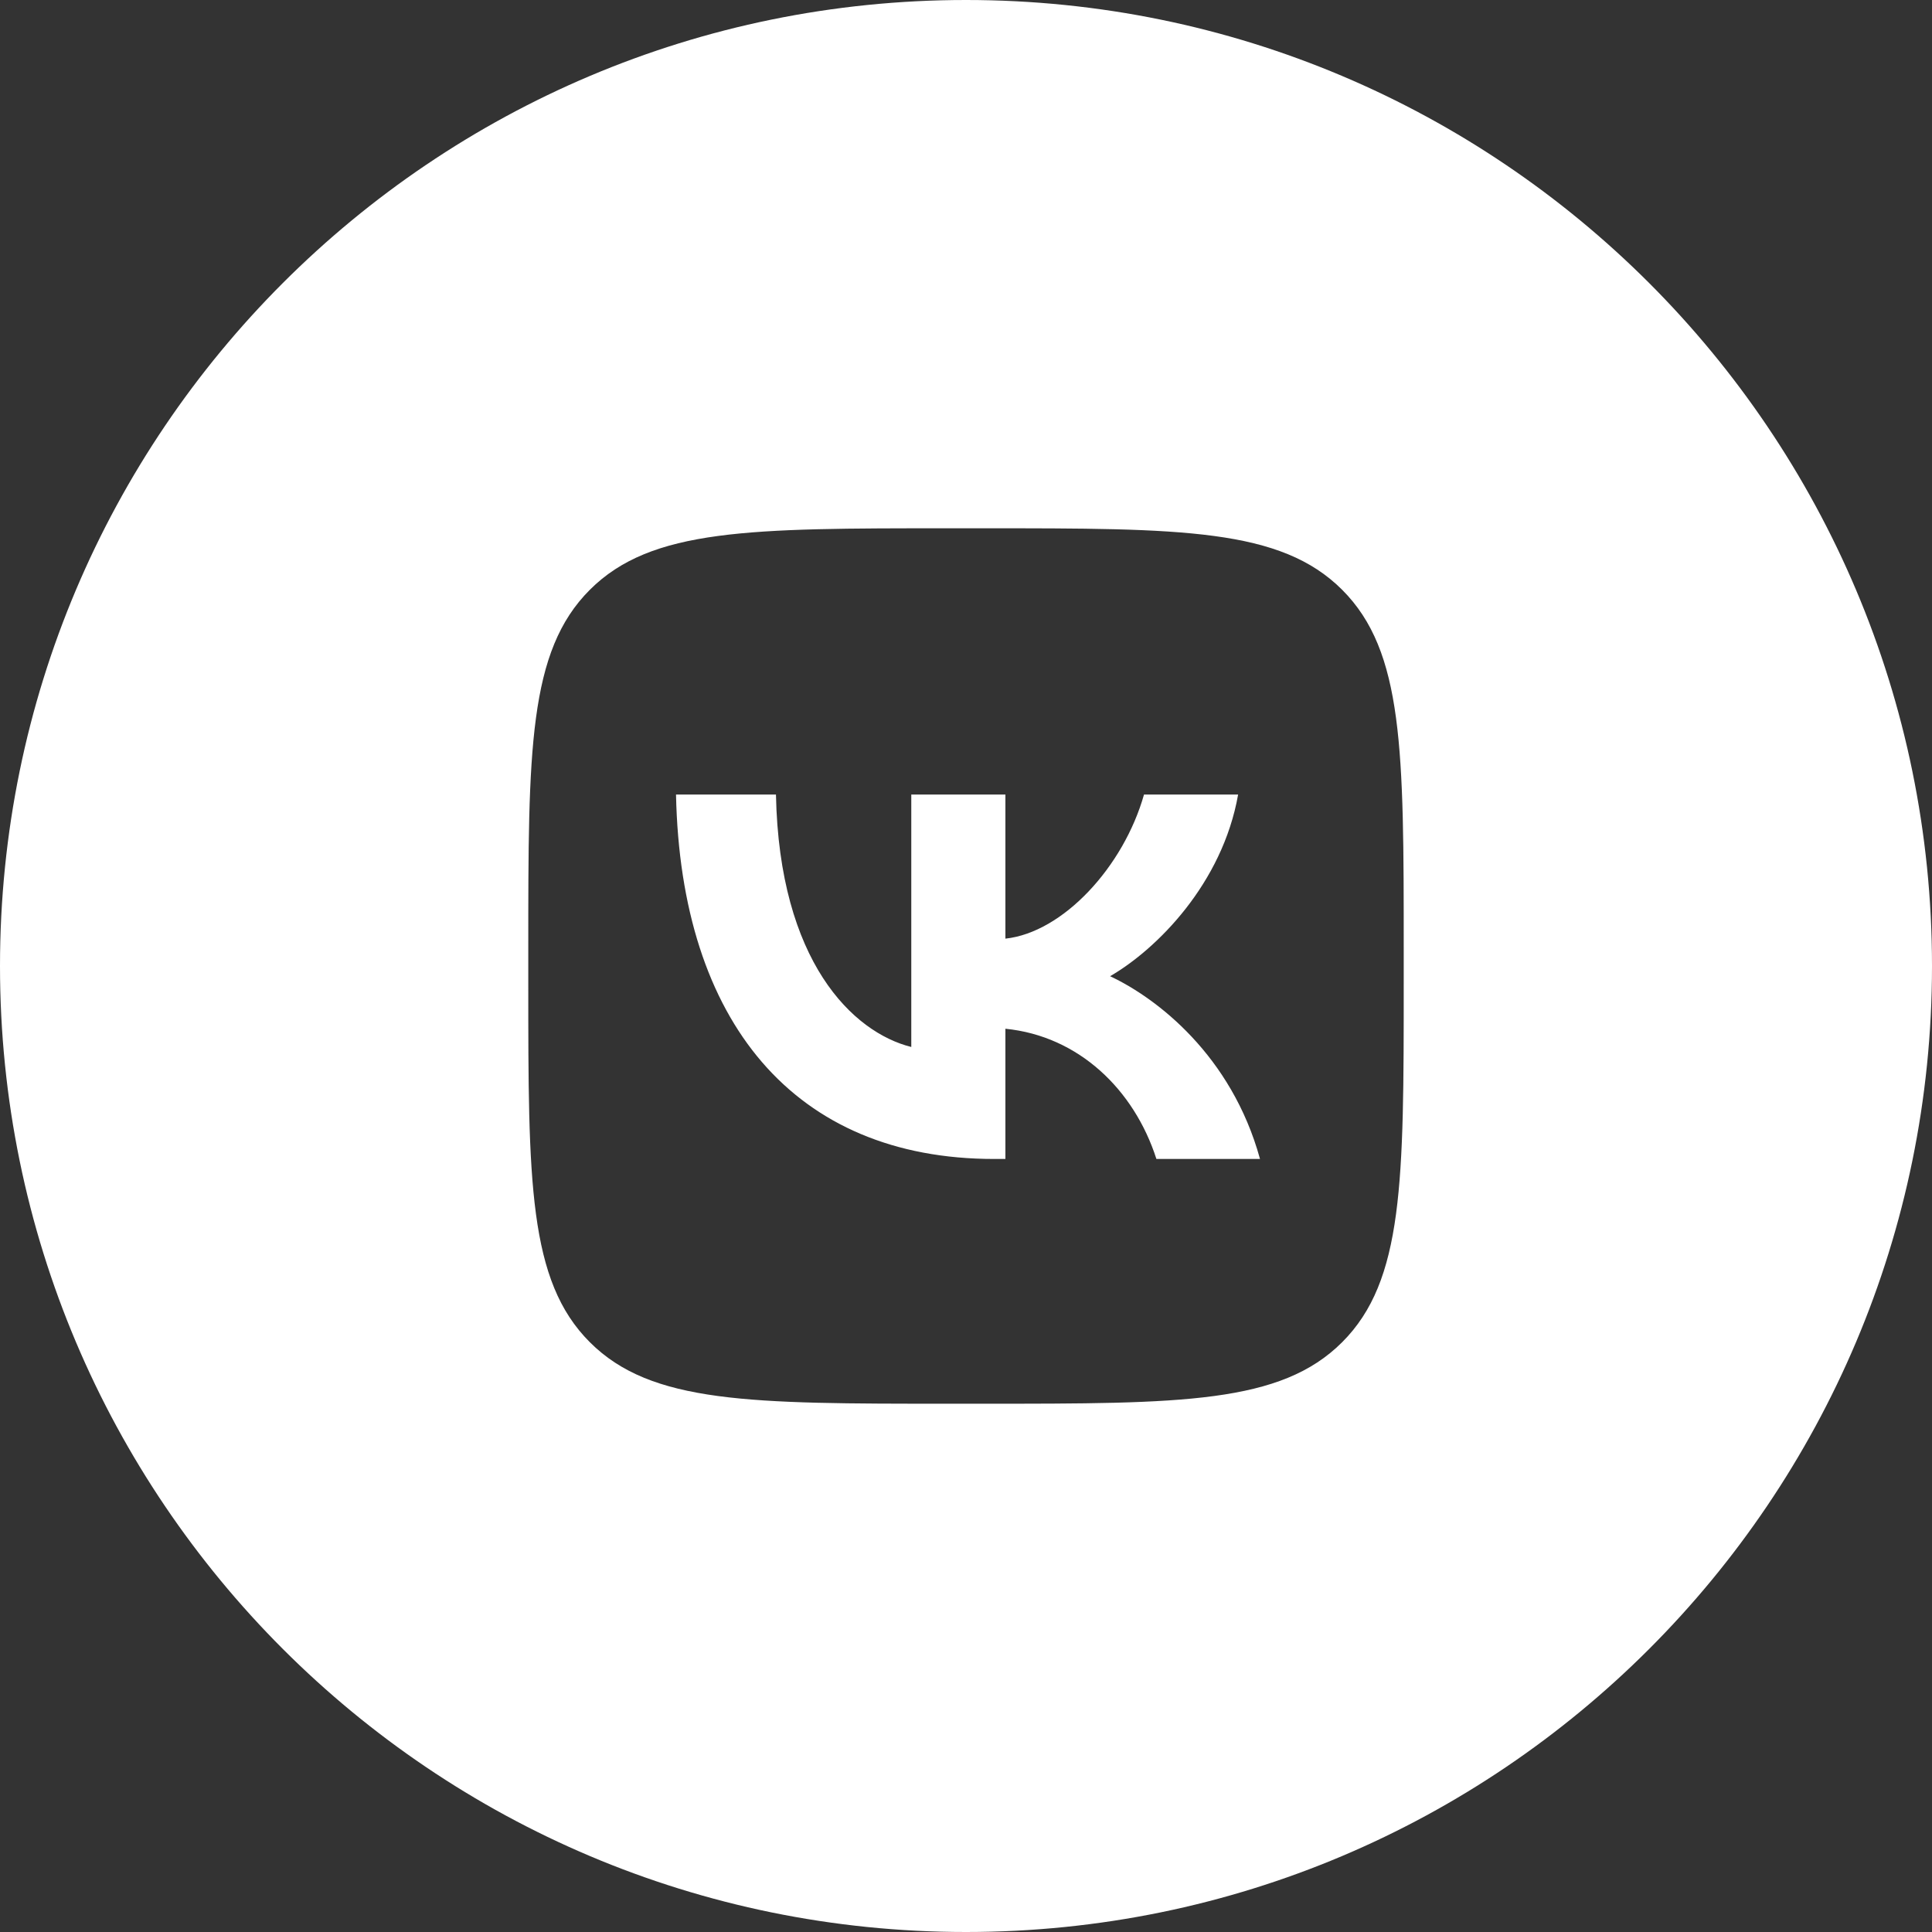 <?xml version="1.0" encoding="UTF-8"?> <svg xmlns="http://www.w3.org/2000/svg" width="512" height="512" viewBox="0 0 512 512" fill="none"><rect x="0" y="0" width="512" height="512" fill="#333333" stroke="none"/><g clip-path="url(#clip0_29_57)"><path fill-rule="evenodd" clip-rule="evenodd" d="M256 512C397.385 512 512 397.385 512 256C512 114.615 397.385 0 256 0C114.615 0 0 114.615 0 256C0 397.385 114.615 512 256 512ZM140 251.36C140 198.864 140 172.617 156.308 156.308C172.617 140 198.864 140 251.36 140H260.64C313.136 140 339.383 140 355.692 156.308C372 172.617 372 198.864 372 251.36V260.64C372 313.136 372 339.383 355.692 355.692C339.383 372 313.136 372 260.64 372H251.36C198.864 372 172.617 372 156.308 355.692C140 339.383 140 313.136 140 260.64V251.36ZM263.443 307.137C210.567 307.137 180.407 270.887 179.15 210.567H205.637C206.507 254.84 226.033 273.594 241.5 277.46V210.567H266.441V248.75C281.714 247.107 297.759 229.707 303.172 210.567H328.113C323.956 234.154 306.556 251.554 294.183 258.707C306.556 264.507 326.374 279.684 333.914 307.137H306.46C300.563 288.77 285.871 274.56 266.441 272.627V307.137H263.443Z" fill="white"></path></g><defs><clipPath id="clip0_29_57"><rect width="512" height="512" fill="white"></rect></clipPath></defs></svg> 